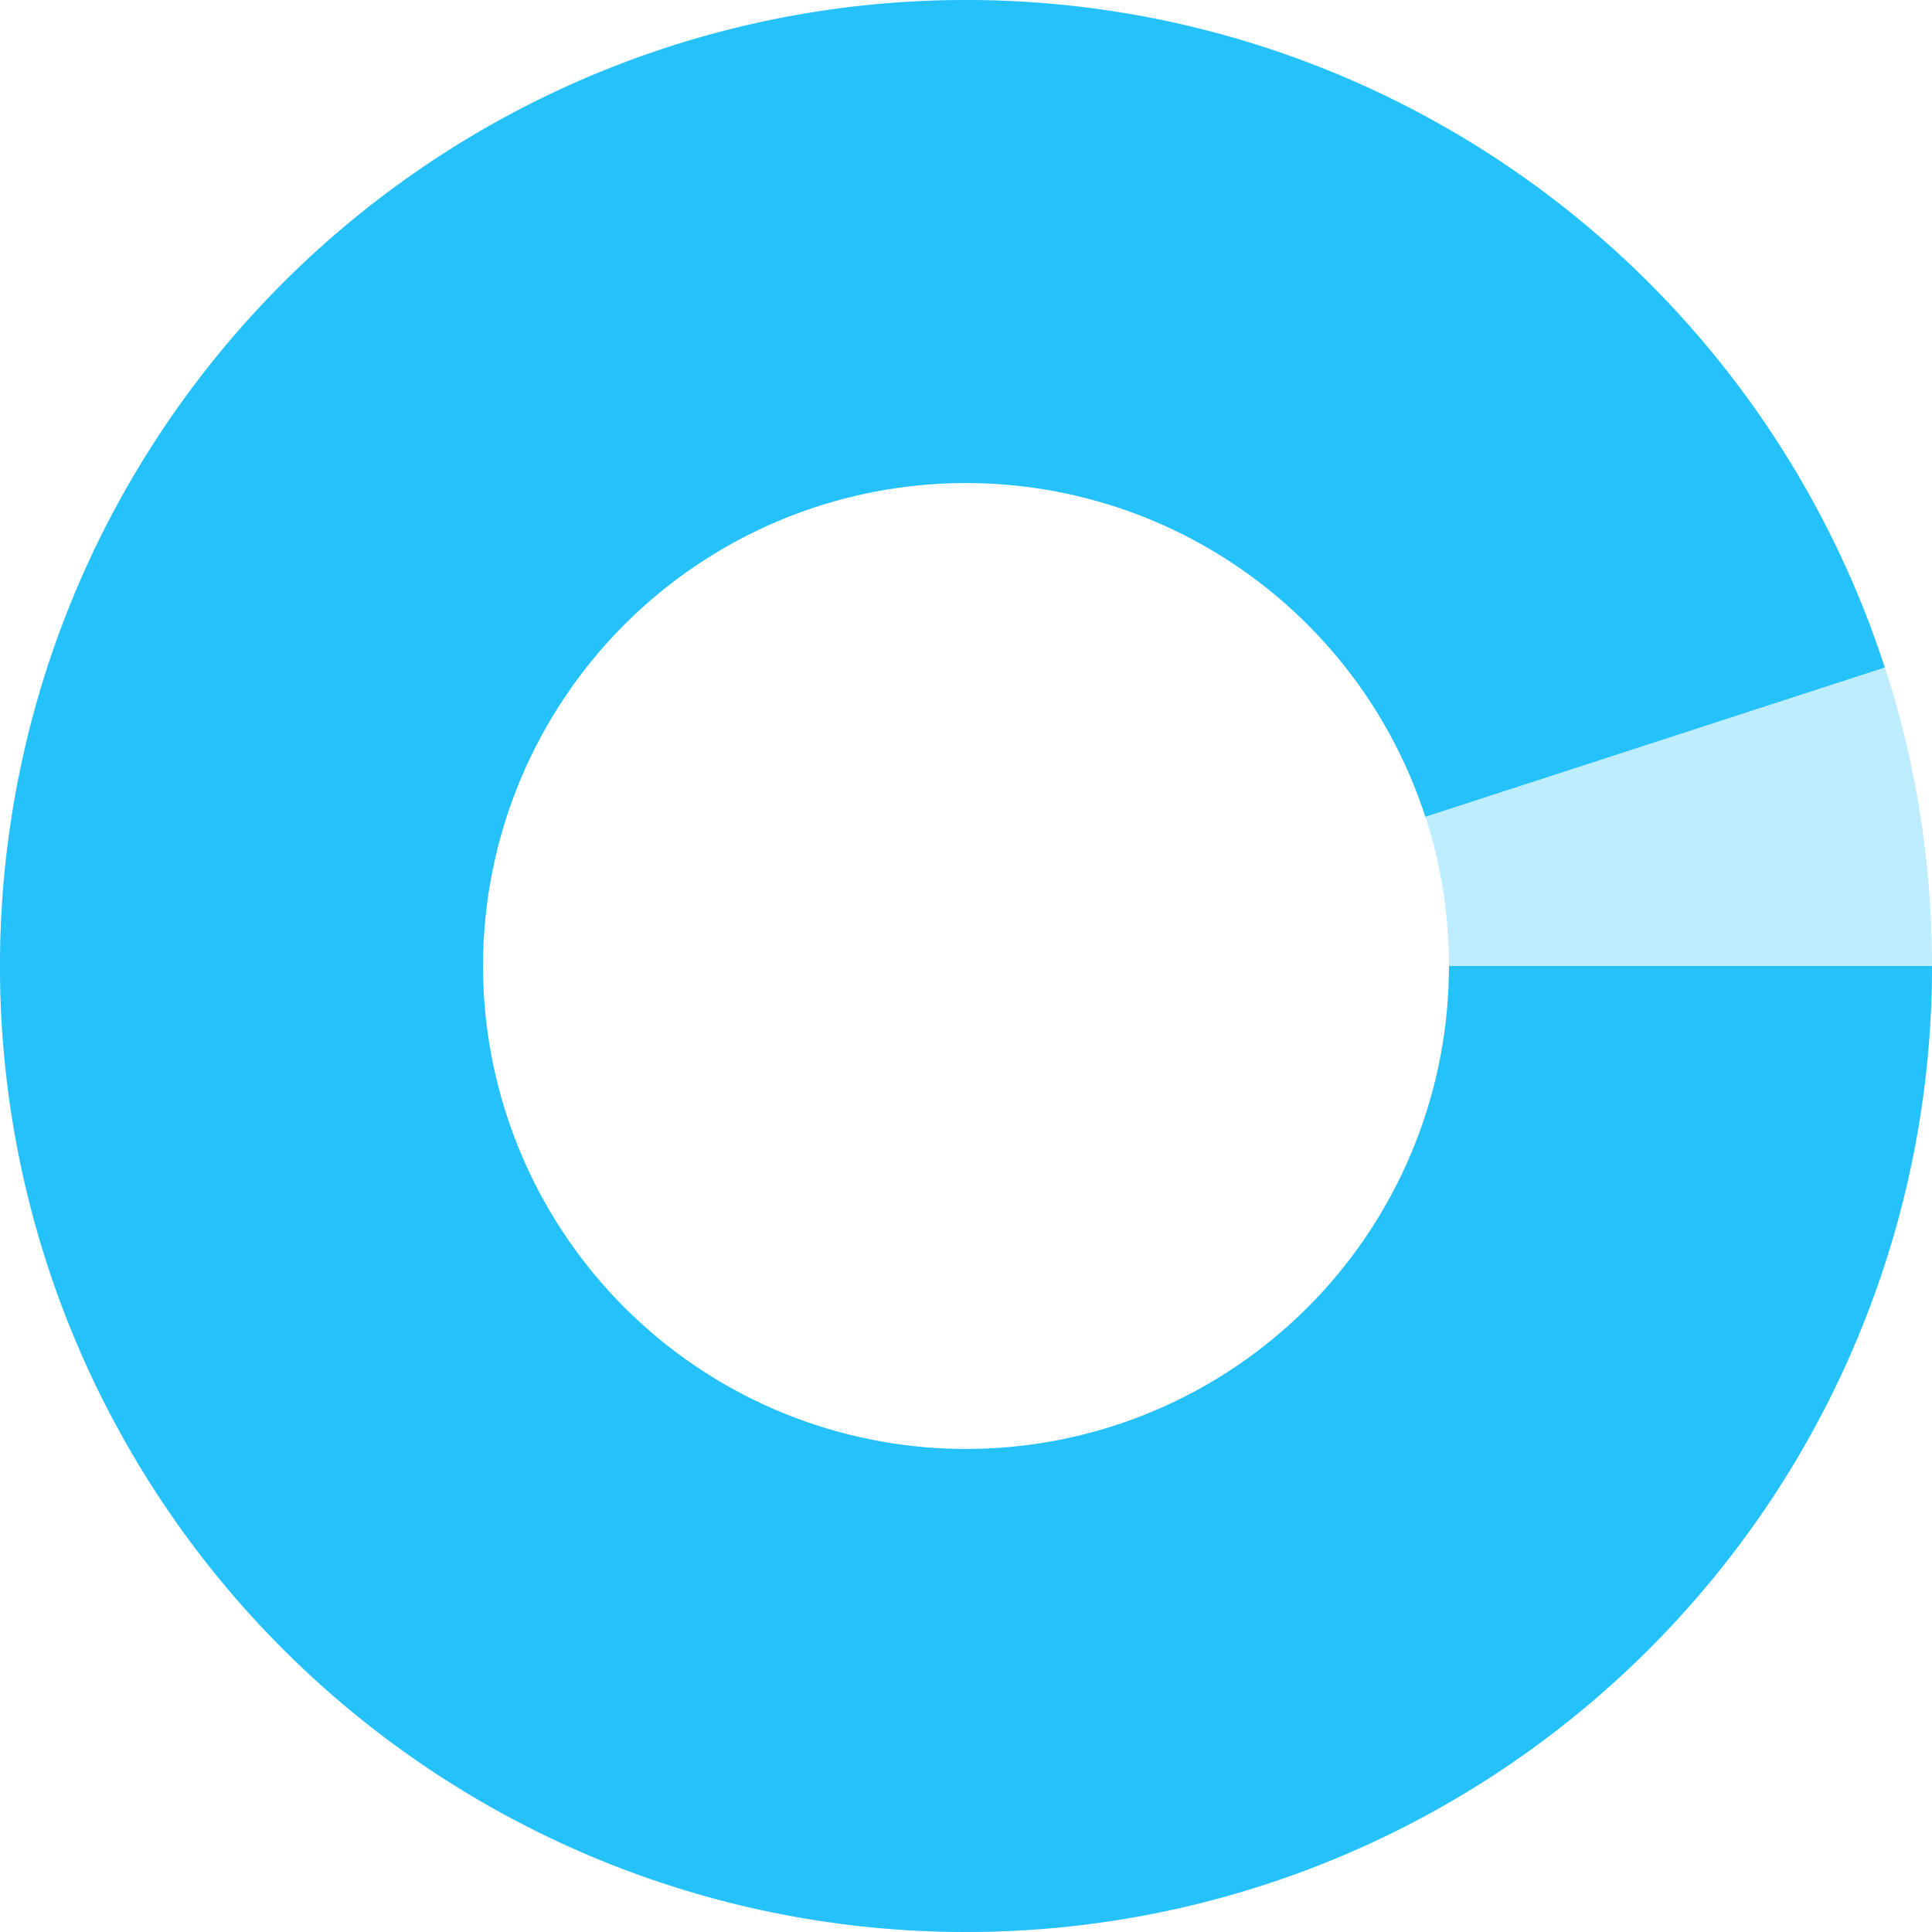 <?xml version="1.0" encoding="UTF-8"?> <svg xmlns="http://www.w3.org/2000/svg" width="170" height="170" viewBox="0 0 170 170" fill="none"> <path d="M170 85C170 131.944 131.944 170 85 170C38.056 170 0 131.944 0 85C0 38.056 38.056 0 85 0C131.944 0 170 38.056 170 85ZM42.5 85C42.5 108.472 61.528 127.5 85 127.5C108.472 127.5 127.5 108.472 127.5 85C127.5 61.528 108.472 42.5 85 42.5C61.528 42.5 42.5 61.528 42.5 85Z" fill="#24C1FB" fill-opacity="0.3"></path> <path d="M170 85C170 106.389 161.936 126.992 147.417 142.698C132.899 158.404 112.992 168.06 91.669 169.738C70.346 171.416 49.174 164.994 32.377 151.752C15.58 138.51 4.392 119.423 1.046 98.297C-2.299 77.171 2.442 55.561 14.325 37.776C26.208 19.992 44.359 7.342 65.157 2.349C85.955 -2.645 107.871 0.387 126.533 10.838C145.195 21.289 159.23 38.392 165.84 58.734L125.42 71.867C122.115 61.696 115.097 53.145 105.766 47.919C96.436 42.693 85.478 41.178 75.079 43.674C64.68 46.171 55.604 52.496 49.663 61.388C43.721 70.28 41.35 81.086 43.023 91.648C44.696 102.211 50.29 111.755 58.688 118.376C67.087 124.997 77.673 128.208 88.335 127.369C98.996 126.53 108.949 121.702 116.209 113.849C123.468 105.996 127.5 95.695 127.5 85H170Z" fill="#24C1FB"></path> </svg> 